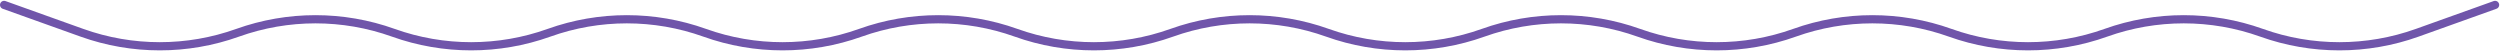 <svg xmlns="http://www.w3.org/2000/svg" width="1526" height="31" viewBox="0 0 1526 31" fill="none"><path d="M2.5 3L50.016 20C80.739 30.992 114.323 30.992 145.047 20C175.77 9.008 209.355 9.008 240.078 20C270.802 30.992 304.386 30.992 335.109 20C365.833 9.008 399.417 9.008 430.141 20C460.864 30.992 494.448 30.992 525.172 20C555.895 9.008 589.48 9.008 620.203 20C650.927 30.992 684.511 30.992 715.234 20C745.958 9.008 779.542 9.008 810.266 20C840.989 30.992 874.573 30.992 905.297 20C936.02 9.008 969.605 9.008 1000.33 20C1031.05 30.992 1064.64 30.992 1095.36 20C1126.08 9.008 1159.67 9.008 1190.39 20C1221.11 30.992 1254.7 30.992 1285.42 20C1316.15 9.008 1349.73 9.008 1380.45 20C1411.18 30.992 1444.76 30.992 1475.48 20L1523 3" stroke="#7055AA" stroke-width="5" stroke-linecap="round"></path></svg>